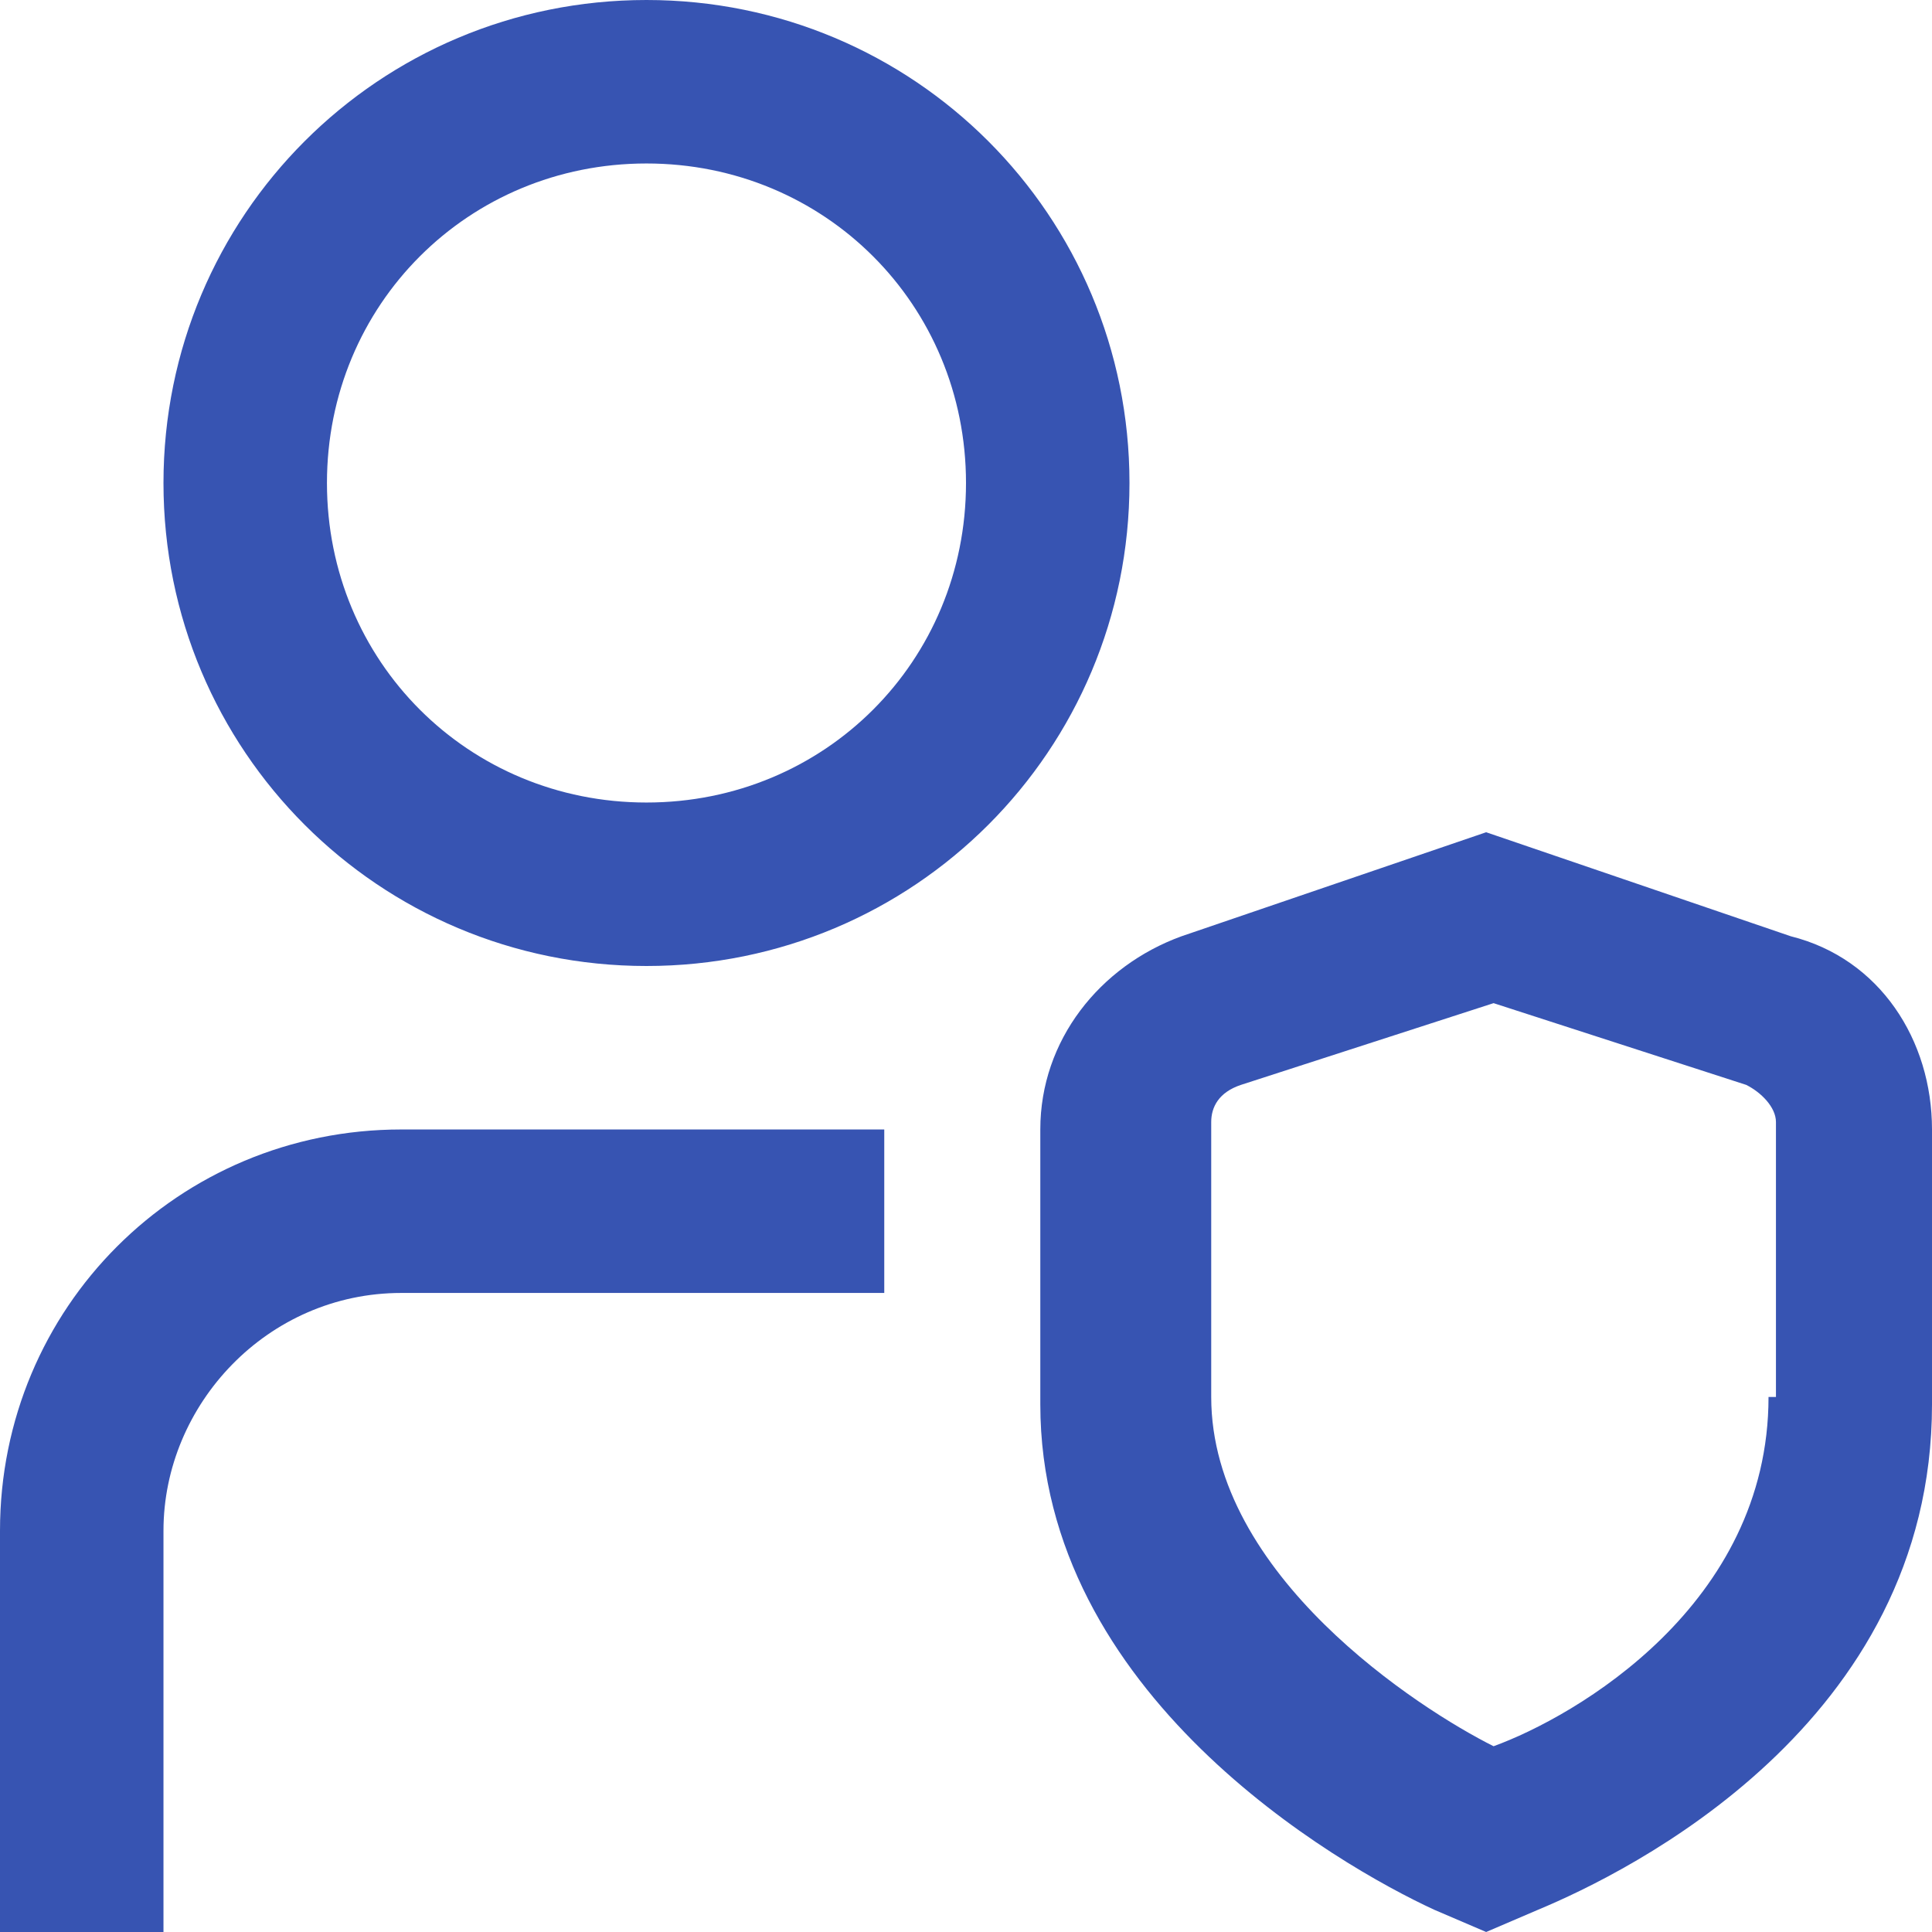 <?xml version="1.0" encoding="UTF-8"?>
<!-- Generator: $$$/GeneralStr/196=Adobe Illustrator 27.6.0, SVG Export Plug-In . SVG Version: 6.00 Build 0)  -->
<svg xmlns="http://www.w3.org/2000/svg" xmlns:xlink="http://www.w3.org/1999/xlink" version="1.1" id="Calque_1" x="0px" y="0px" viewBox="0 0 26 26" style="enable-background:new 0 0 26 26;" xml:space="preserve">
<style type="text/css">
	.st0{fill:#3754B2;}
</style>
<path class="st0" d="M8.7,0C5.1,0,2.2,2.9,2.2,6.5S5.1,13,8.7,13s6.5-2.9,6.5-6.5S12.3,0,8.7,0z M8.7,10.8c-2.4,0-4.3-1.9-4.3-4.3  s1.9-4.3,4.3-4.3S13,4.1,13,6.5S11.1,10.8,8.7,10.8z M5.4,15.2h6.5v2.2H5.4c-1.8,0-3.2,1.5-3.2,3.2V26H0v-5.4  C0,17.6,2.4,15.2,5.4,15.2z M24.1,12.6L20,11.2l-4.1,1.4c-1.1,0.4-1.9,1.4-1.9,2.6v3.7c0,3.9,4,6.2,5.3,6.8L20,26l0.7-0.3  c1.2-0.5,5.3-2.5,5.3-6.8v-3.7C26,14,25.3,12.9,24.1,12.6L24.1,12.6z M23.8,18.8c0,2.8-2.6,4.3-3.7,4.7c-1-0.5-3.8-2.3-3.8-4.7v-3.7  c0-0.2,0.1-0.4,0.4-0.5l3.4-1.1l3.4,1.1c0.2,0.1,0.4,0.3,0.4,0.5V18.8z"></path>
</svg>
